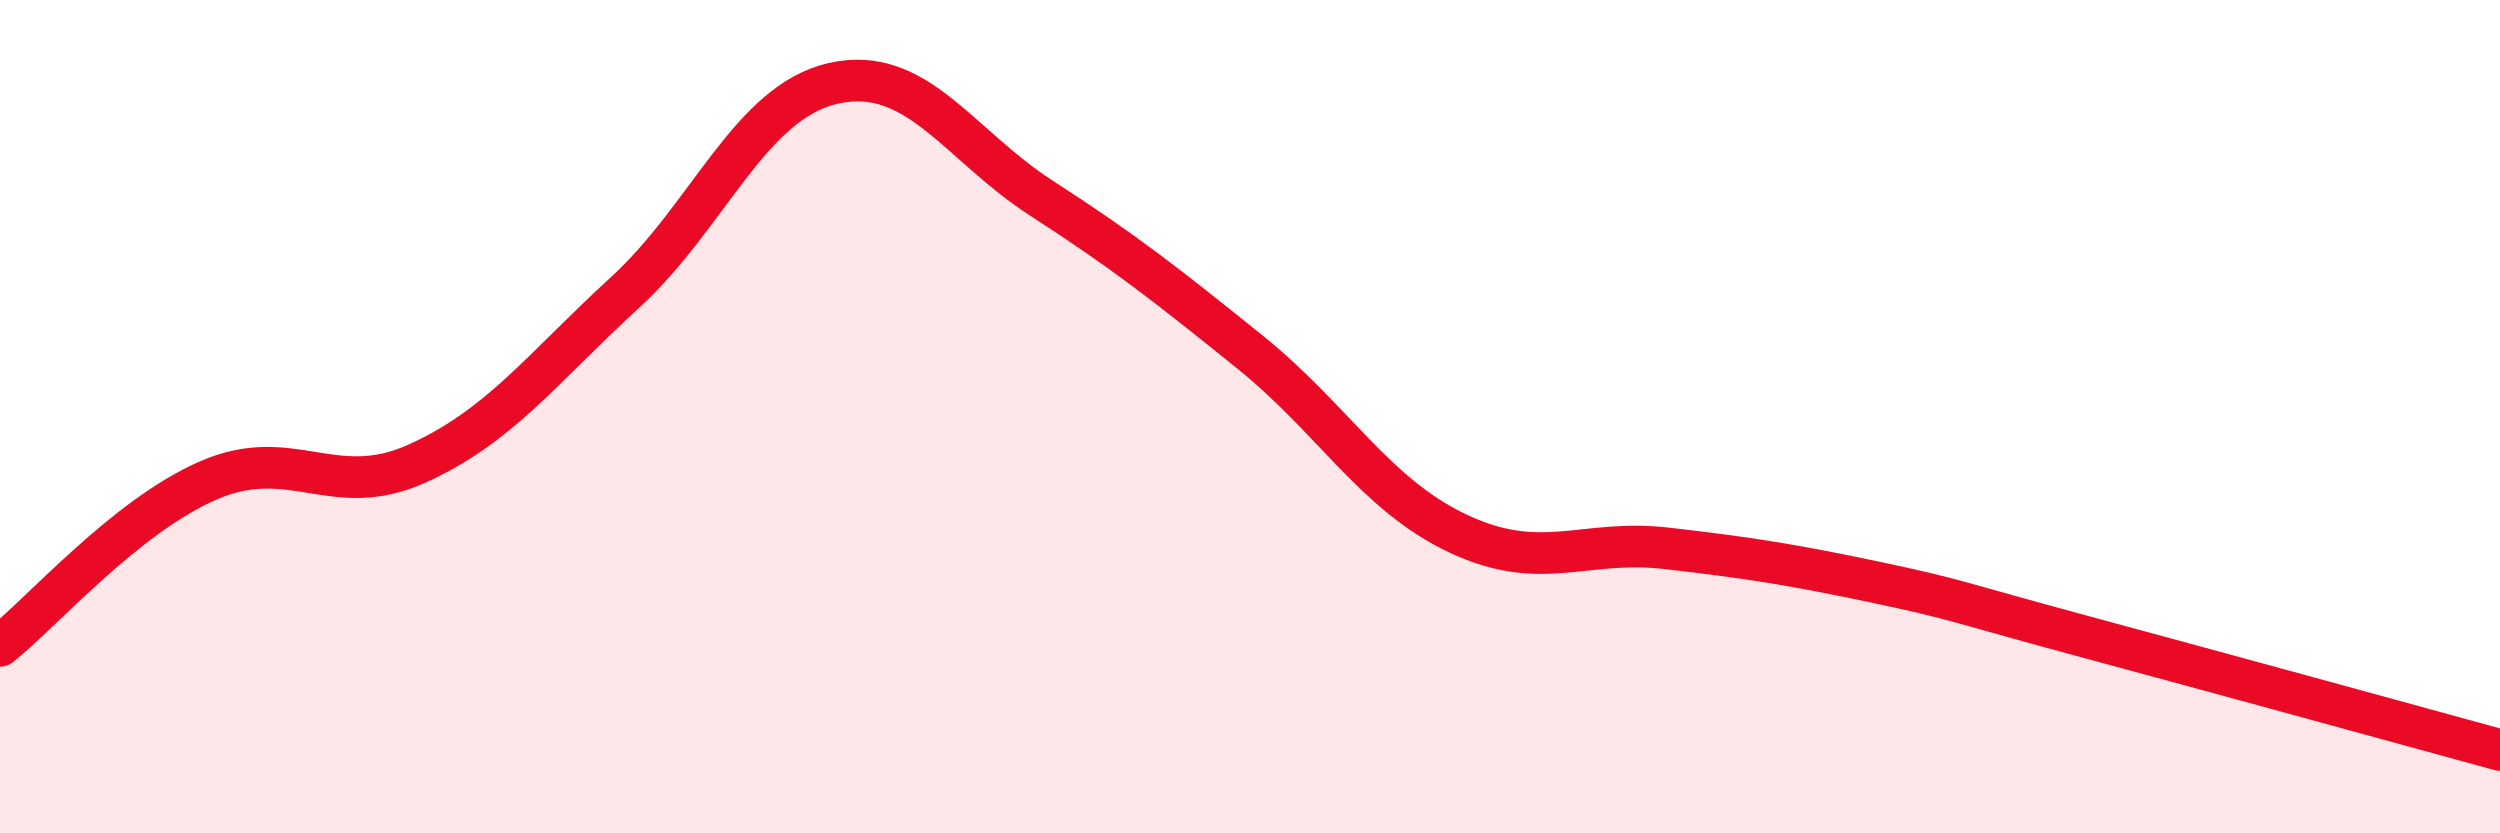 
    <svg width="60" height="20" viewBox="0 0 60 20" xmlns="http://www.w3.org/2000/svg">
      <path
        d="M 0,15.5 C 1,14.71 3,12.4 5,11.53 C 7,10.66 8,12.03 10,11.13 C 12,10.23 13,8.85 15,7.02 C 17,5.19 18,2.45 20,2 C 22,1.55 23,3.47 25,4.76 C 27,6.05 28,6.84 30,8.45 C 32,10.06 33,11.87 35,12.81 C 37,13.75 38,12.93 40,13.16 C 42,13.39 43,13.55 45,13.97 C 47,14.39 47,14.46 50,15.27 C 53,16.08 58,17.45 60,18L60 20L0 20Z"
        fill="#EB0A25"
        opacity="0.1"
        stroke-linecap="round"
        stroke-linejoin="round"
      />
      <path
        d="M 0,15.5 C 1,14.71 3,12.4 5,11.53 C 7,10.66 8,12.03 10,11.13 C 12,10.23 13,8.85 15,7.02 C 17,5.19 18,2.45 20,2 C 22,1.55 23,3.47 25,4.76 C 27,6.05 28,6.84 30,8.45 C 32,10.06 33,11.87 35,12.81 C 37,13.75 38,12.93 40,13.16 C 42,13.39 43,13.55 45,13.97 C 47,14.39 47,14.46 50,15.27 C 53,16.08 58,17.45 60,18"
        stroke="#EB0A25"
        stroke-width="1"
        fill="none"
        stroke-linecap="round"
        stroke-linejoin="round"
      />
    </svg>
  